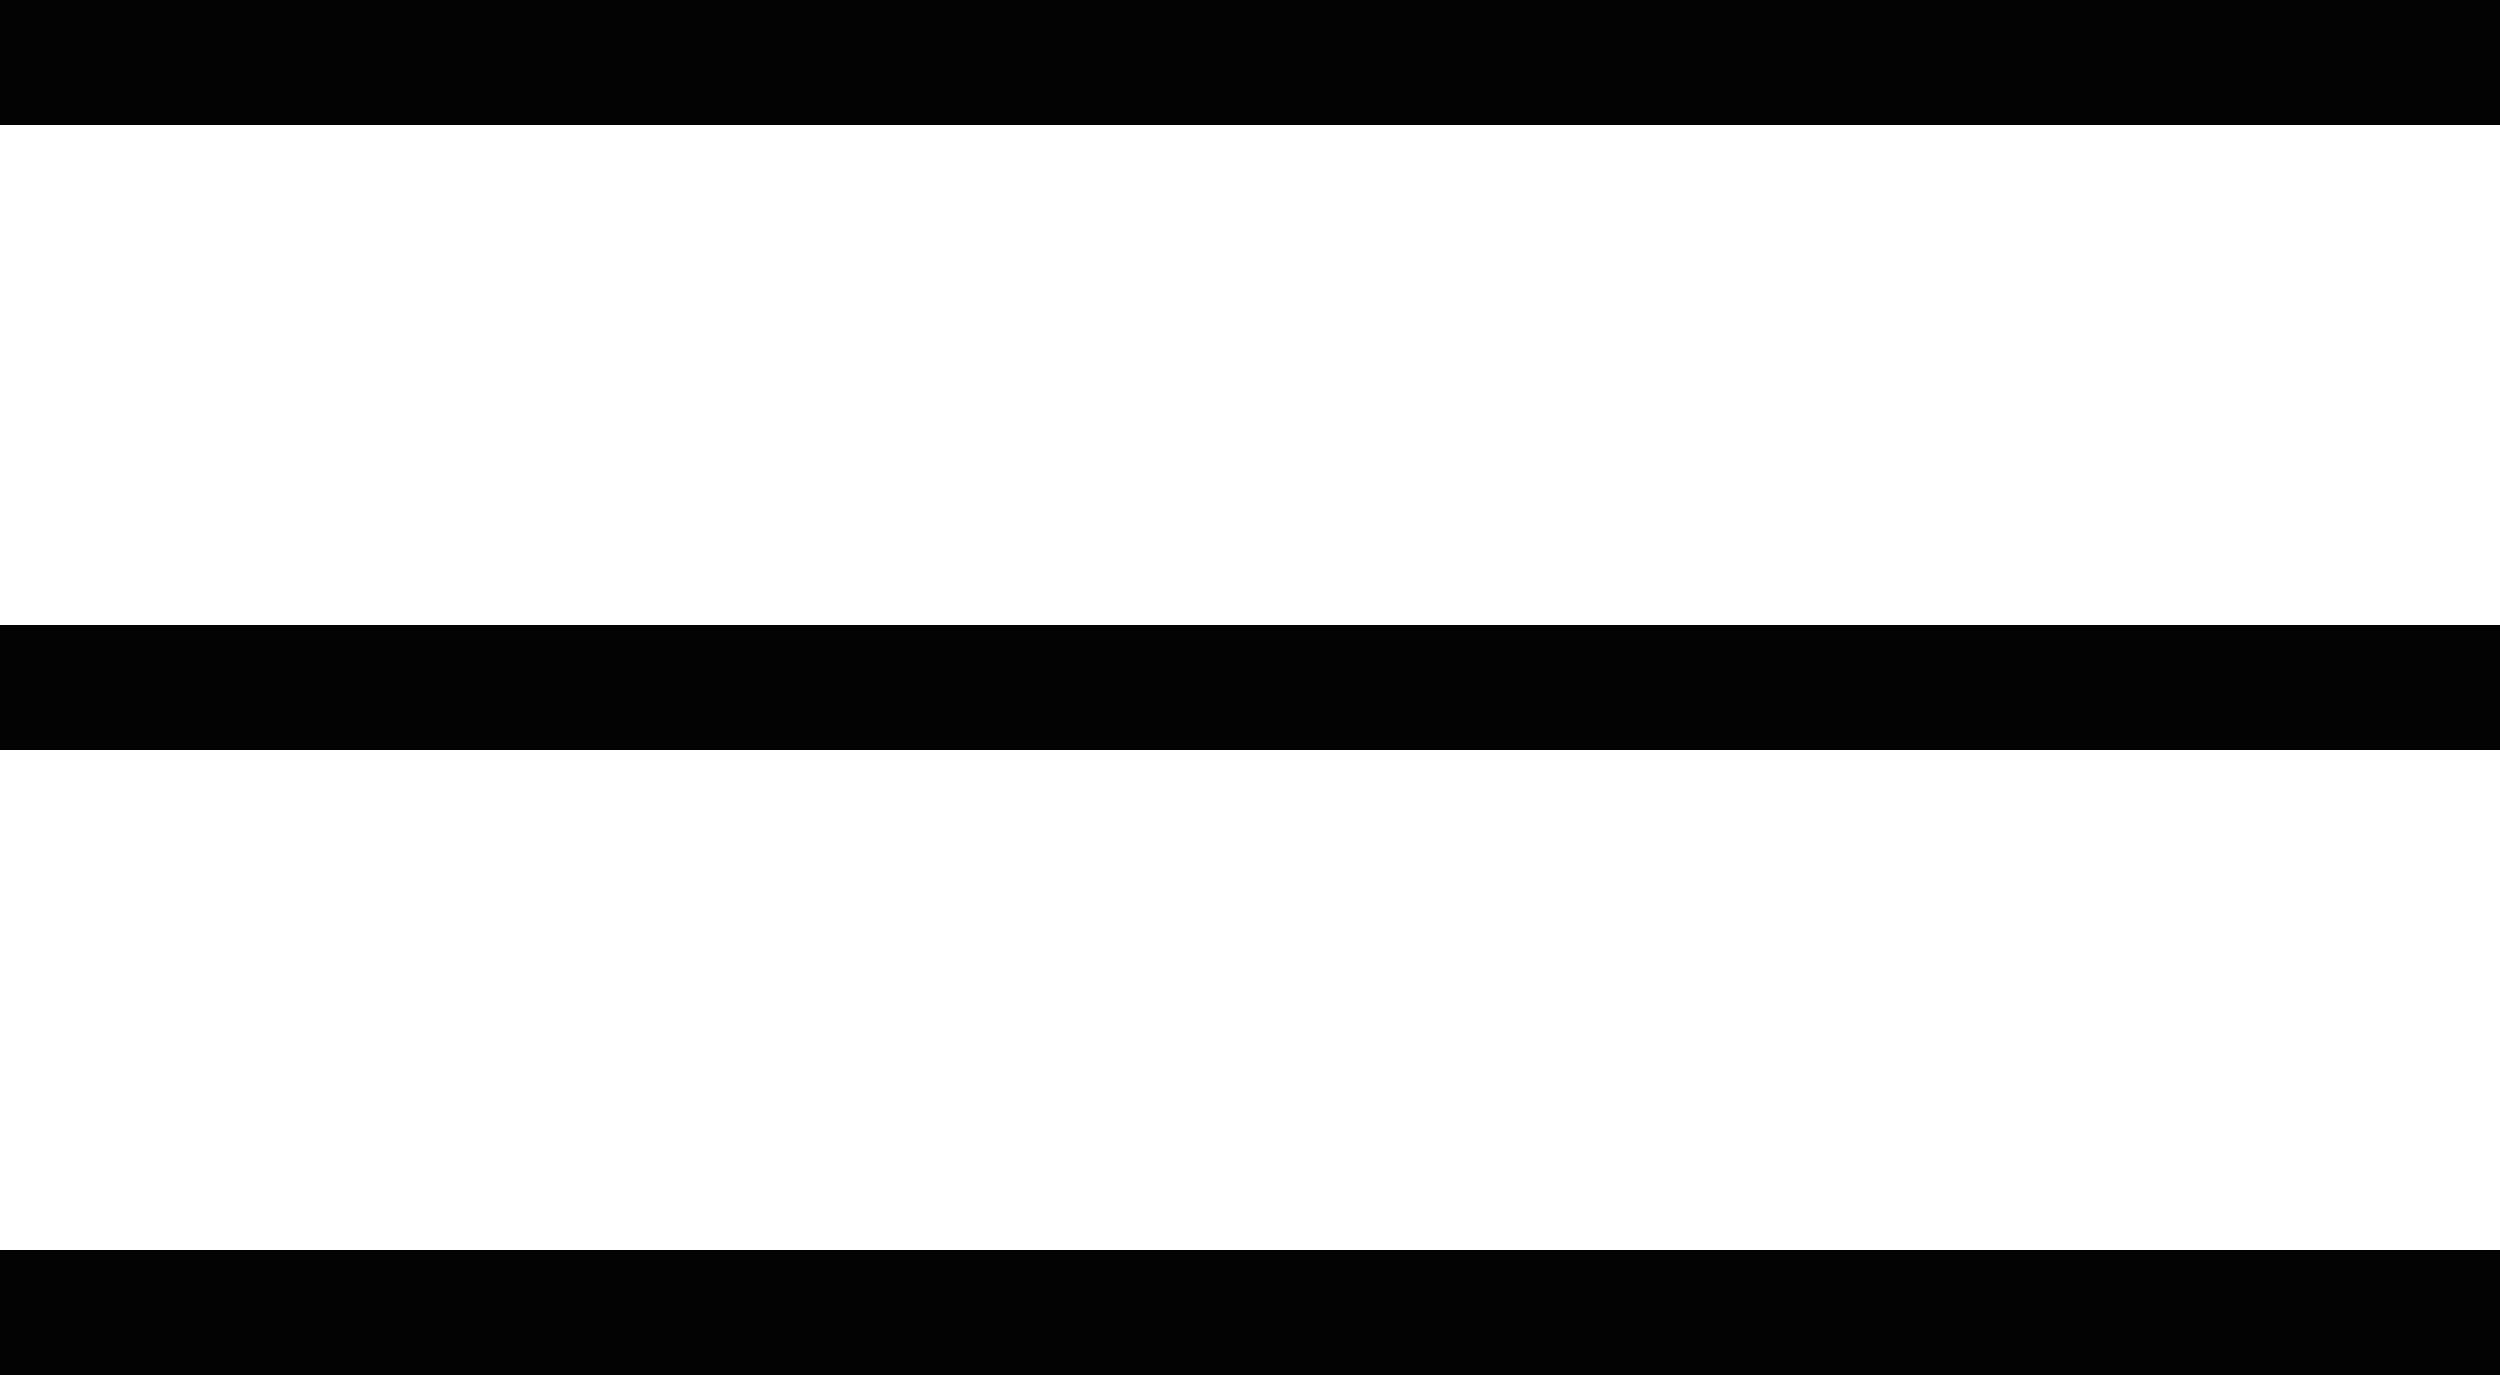 <?xml version="1.0" encoding="UTF-8"?> <svg xmlns="http://www.w3.org/2000/svg" width="20" height="11" viewBox="0 0 20 11" fill="none"><path d="M0 0H20V1H0V0Z" fill="#030303"></path><path d="M0 5H20V6H0V5Z" fill="#030303"></path><path d="M0 10H20V11H0V10Z" fill="#030303"></path></svg> 